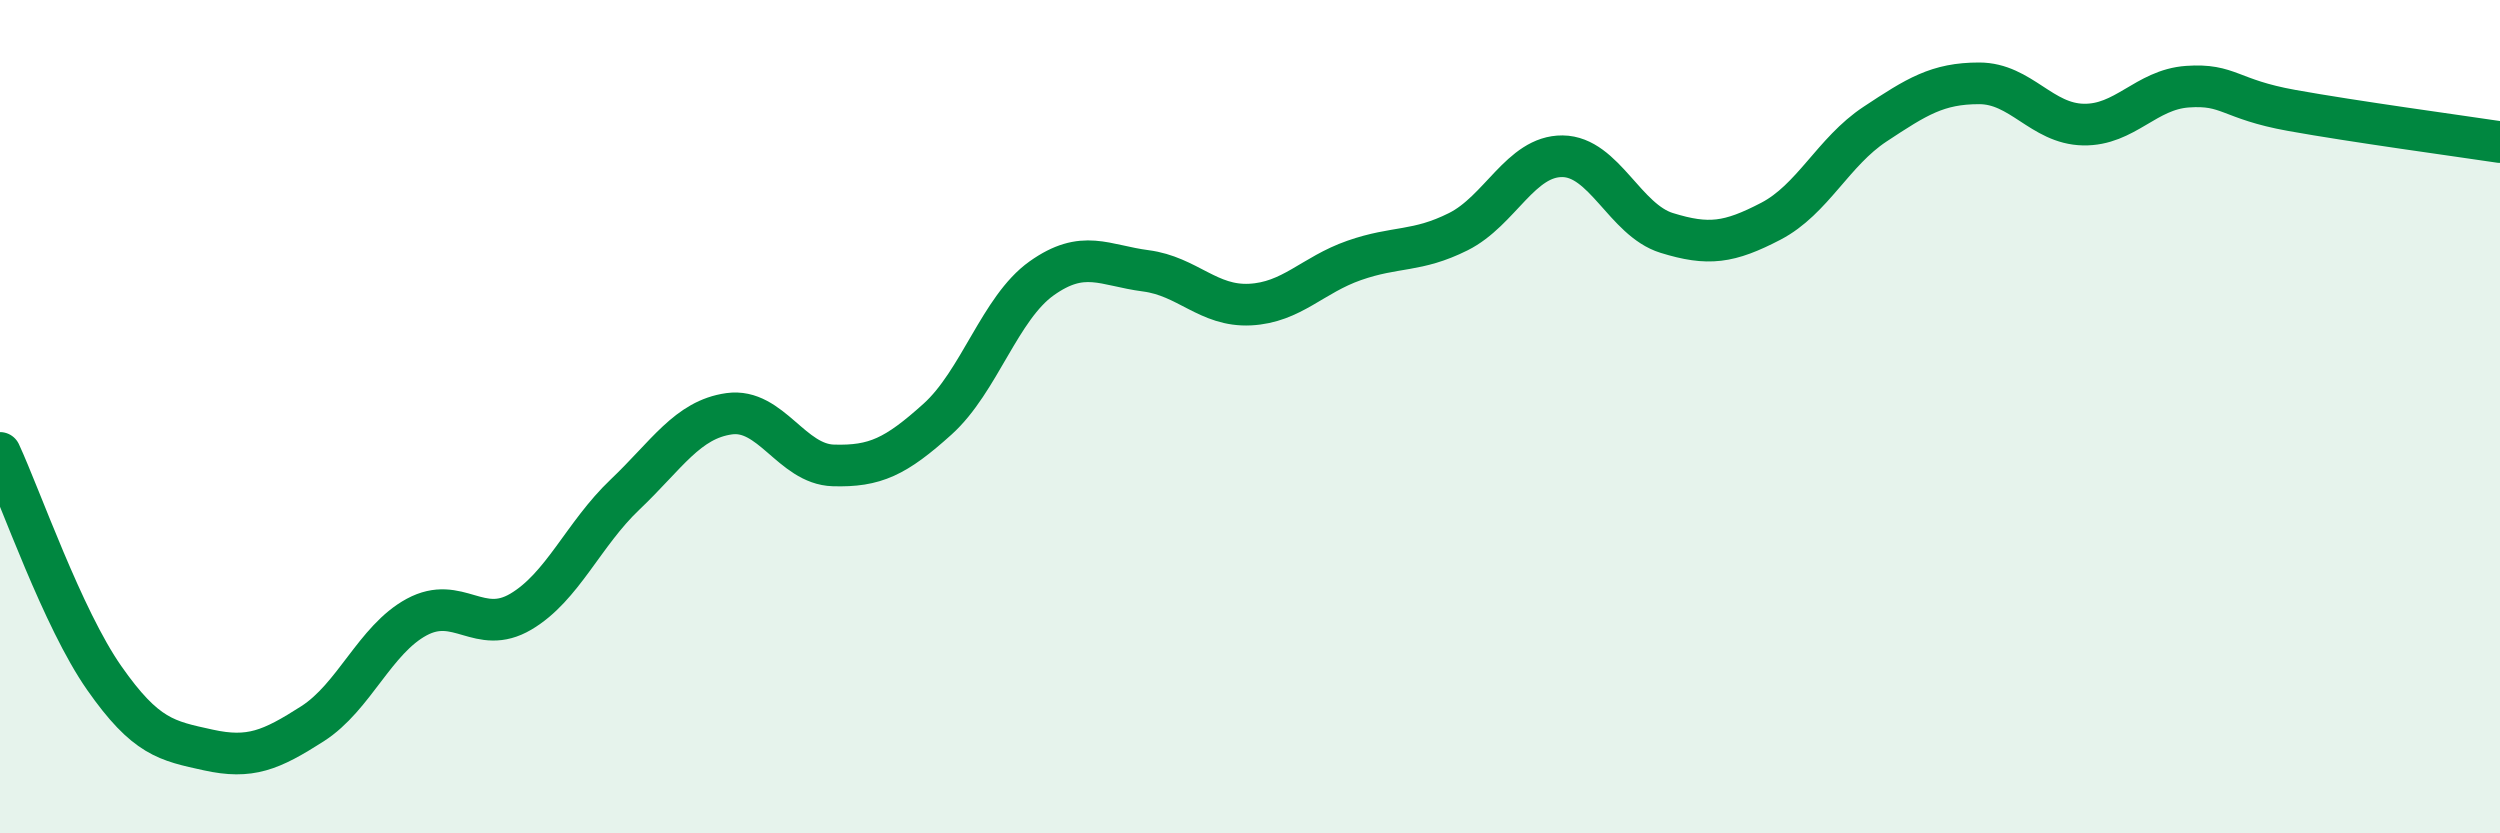 
    <svg width="60" height="20" viewBox="0 0 60 20" xmlns="http://www.w3.org/2000/svg">
      <path
        d="M 0,10.87 C 0.5,11.95 1.5,14.84 2.5,16.27 C 3.5,17.7 4,17.78 5,18 C 6,18.22 6.5,18.01 7.5,17.37 C 8.5,16.73 9,15.35 10,14.81 C 11,14.27 11.5,15.27 12.5,14.68 C 13.5,14.09 14,12.82 15,11.87 C 16,10.92 16.5,10.07 17.5,9.93 C 18.5,9.79 19,11.14 20,11.17 C 21,11.2 21.5,10.96 22.5,10.06 C 23.5,9.16 24,7.39 25,6.68 C 26,5.97 26.5,6.37 27.5,6.5 C 28.5,6.63 29,7.36 30,7.31 C 31,7.26 31.5,6.6 32.5,6.25 C 33.5,5.9 34,6.06 35,5.56 C 36,5.06 36.5,3.74 37.5,3.75 C 38.5,3.76 39,5.28 40,5.59 C 41,5.9 41.5,5.83 42.5,5.31 C 43.5,4.79 44,3.64 45,2.98 C 46,2.32 46.5,2 47.5,2 C 48.5,2 49,2.97 50,2.99 C 51,3.01 51.5,2.15 52.5,2.08 C 53.5,2.01 53.5,2.38 55,2.65 C 56.5,2.92 59,3.26 60,3.41L60 20L0 20Z"
        fill="#008740"
        opacity="0.1"
        stroke-linecap="round"
        stroke-linejoin="round"
      />
      <path
        d="M 0,10.87 C 0.5,11.95 1.5,14.84 2.5,16.27 C 3.5,17.7 4,17.78 5,18 C 6,18.22 6.5,18.01 7.5,17.37 C 8.5,16.73 9,15.35 10,14.81 C 11,14.27 11.5,15.27 12.5,14.68 C 13.5,14.09 14,12.82 15,11.87 C 16,10.92 16.5,10.07 17.5,9.93 C 18.5,9.79 19,11.14 20,11.17 C 21,11.2 21.5,10.96 22.5,10.06 C 23.5,9.16 24,7.39 25,6.68 C 26,5.97 26.5,6.37 27.5,6.5 C 28.5,6.63 29,7.36 30,7.31 C 31,7.26 31.5,6.6 32.5,6.25 C 33.5,5.9 34,6.06 35,5.56 C 36,5.06 36.5,3.74 37.5,3.75 C 38.5,3.76 39,5.28 40,5.59 C 41,5.9 41.5,5.83 42.5,5.31 C 43.5,4.79 44,3.64 45,2.98 C 46,2.32 46.5,2 47.5,2 C 48.5,2 49,2.97 50,2.99 C 51,3.01 51.5,2.15 52.5,2.08 C 53.5,2.01 53.5,2.38 55,2.65 C 56.5,2.92 59,3.26 60,3.41"
        stroke="#008740"
        stroke-width="1"
        fill="none"
        stroke-linecap="round"
        stroke-linejoin="round"
      />
    </svg>
  